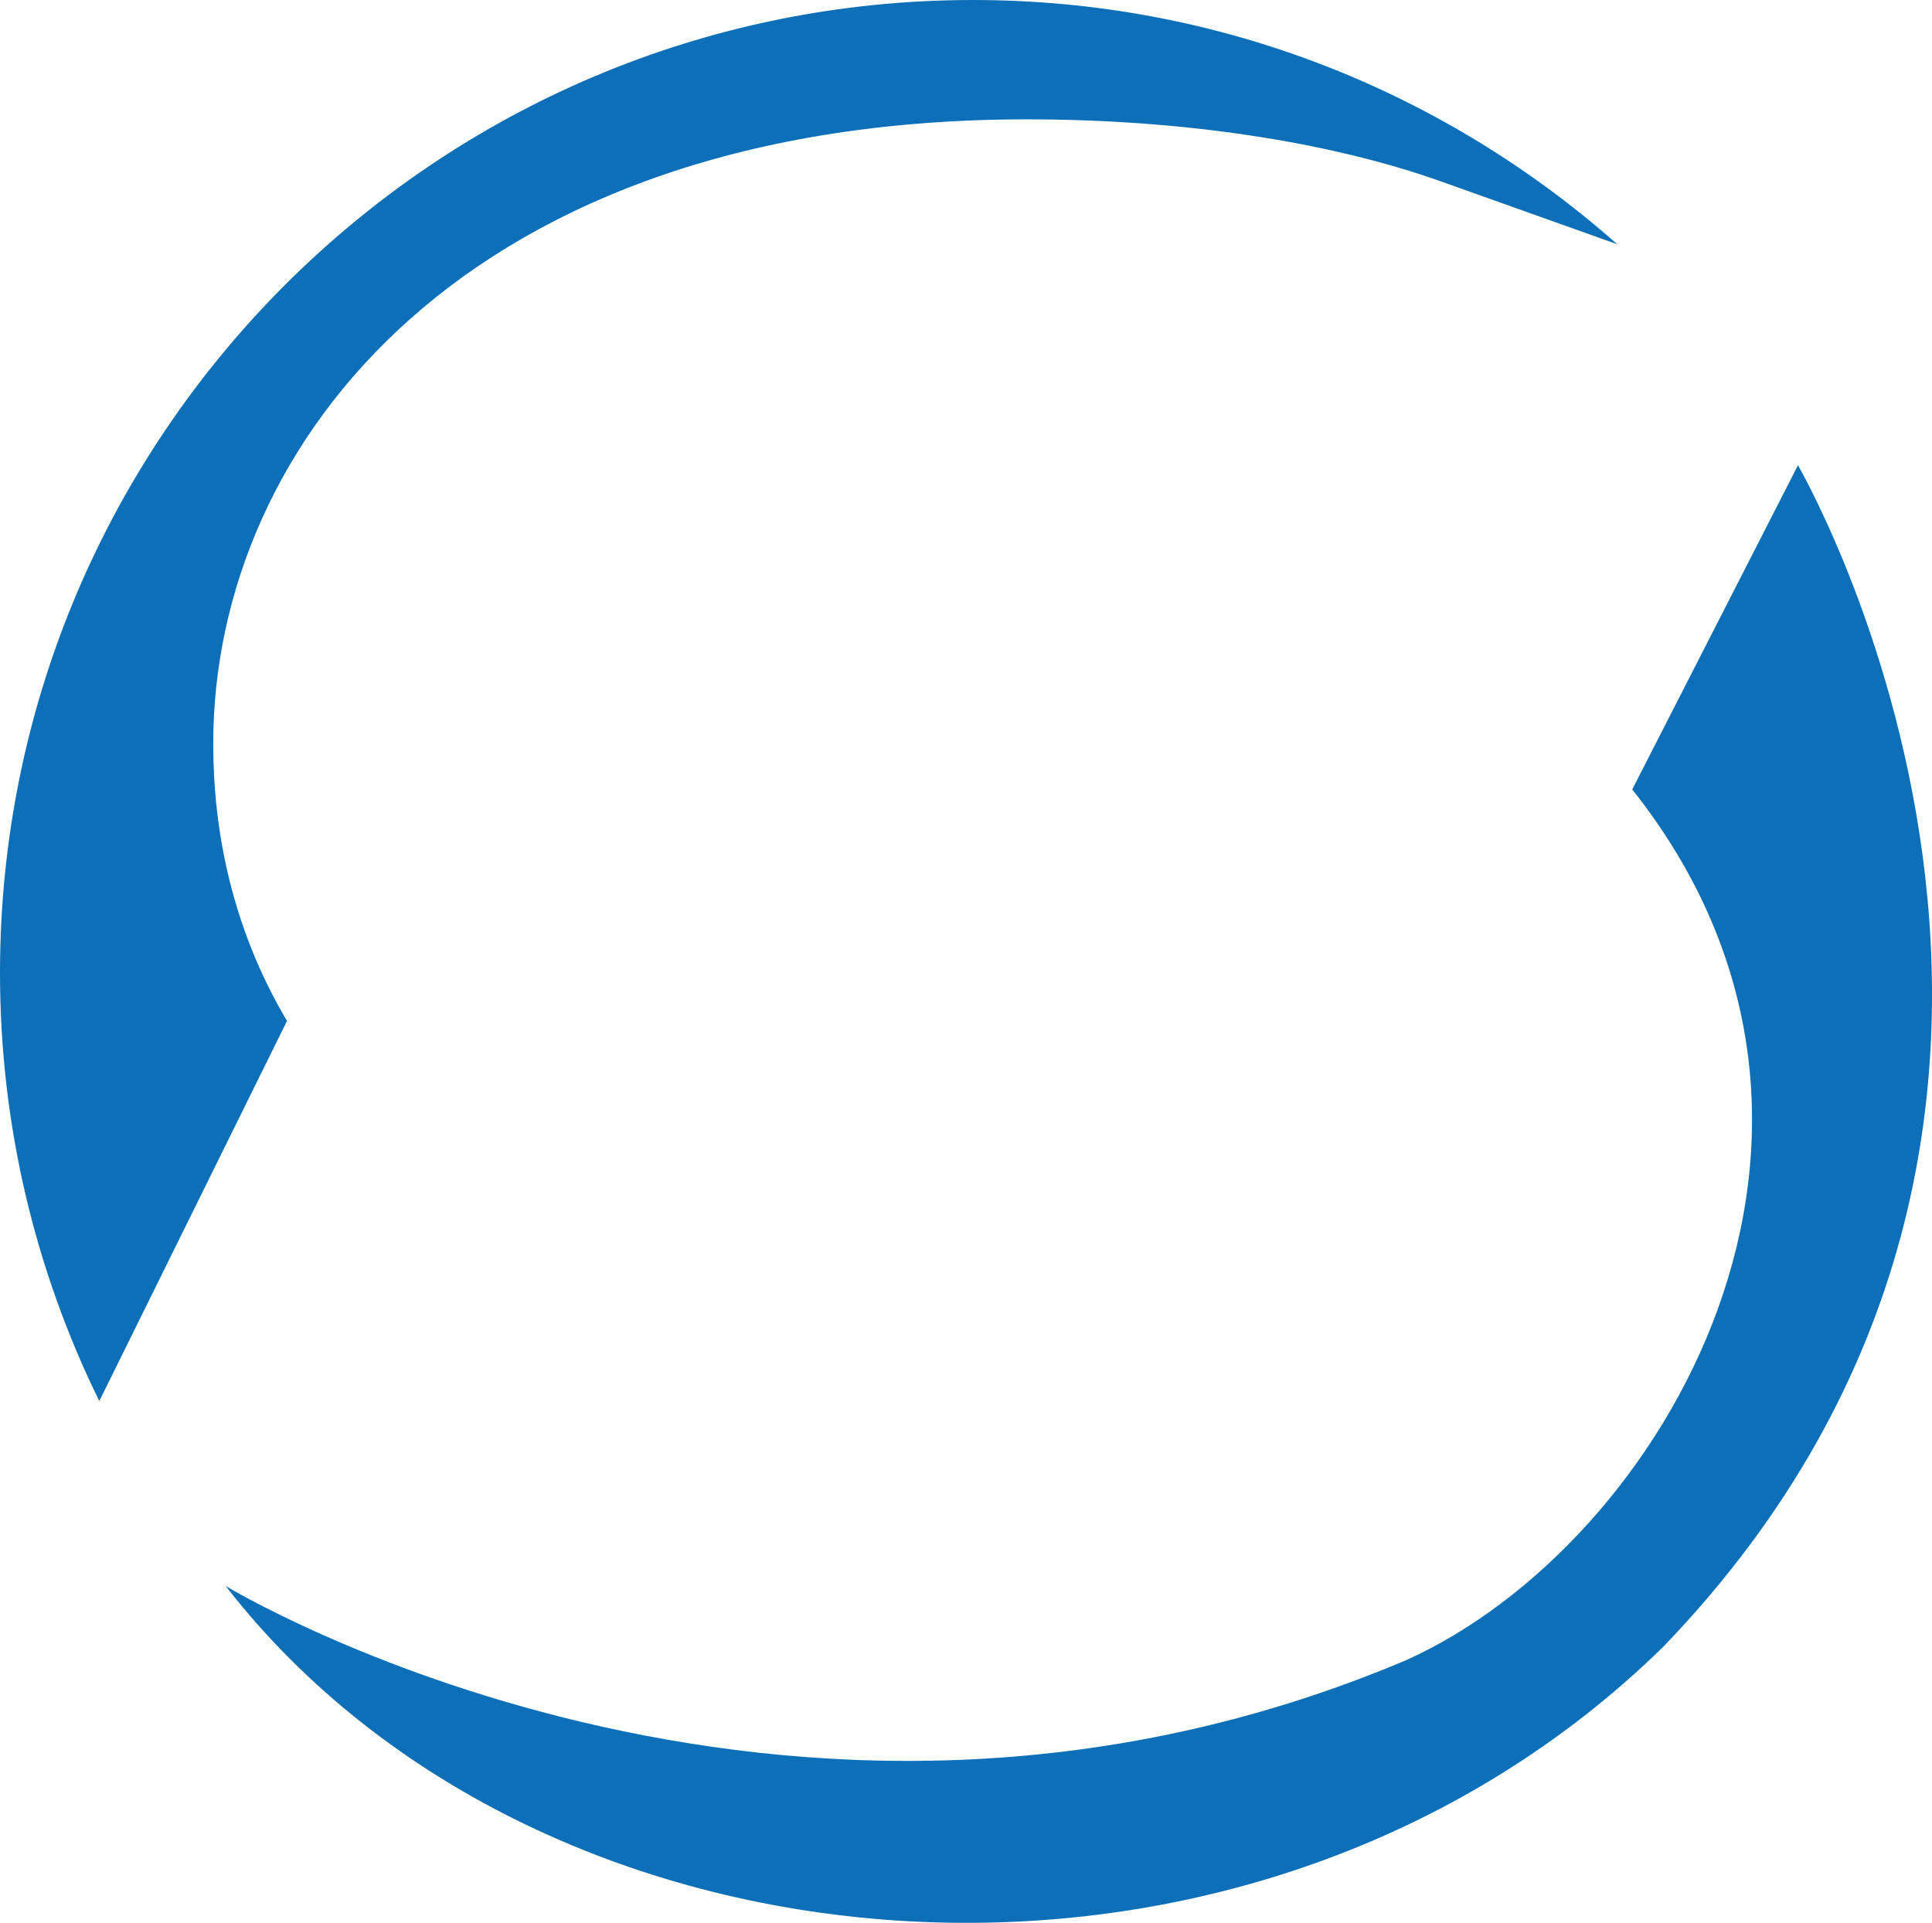 <?xml version="1.0" encoding="UTF-8"?><svg id="Calque_1" xmlns="http://www.w3.org/2000/svg" viewBox="0 0 152.94 152.25"><path d="m16.88,58.88c0-23.81,20.16-49.43,64.41-49.43,12.25,0,23.93,1.75,32.88,4.95l13.85,4.94C114.44,7.32,96.59,0,77.03,0,34.49,0,0,34.48,0,77.03c0,12.18,2.84,23.67,7.86,33.91,5.7-11.54,14.72-29.81,14.86-30.1-4.38-7.39-5.84-15.09-5.84-21.96Z" fill="#0c6fb7"/><path d="m17.86,125.58s44.09,26.79,93.49,5.86c20.37-9.21,39.35-41.86,17.86-68.93l13.12-25.67s29.86,51.35-10.6,93.49c-32.65,32.09-88.74,27.63-113.86-4.74Z" fill="#0c6fb7"/></svg>